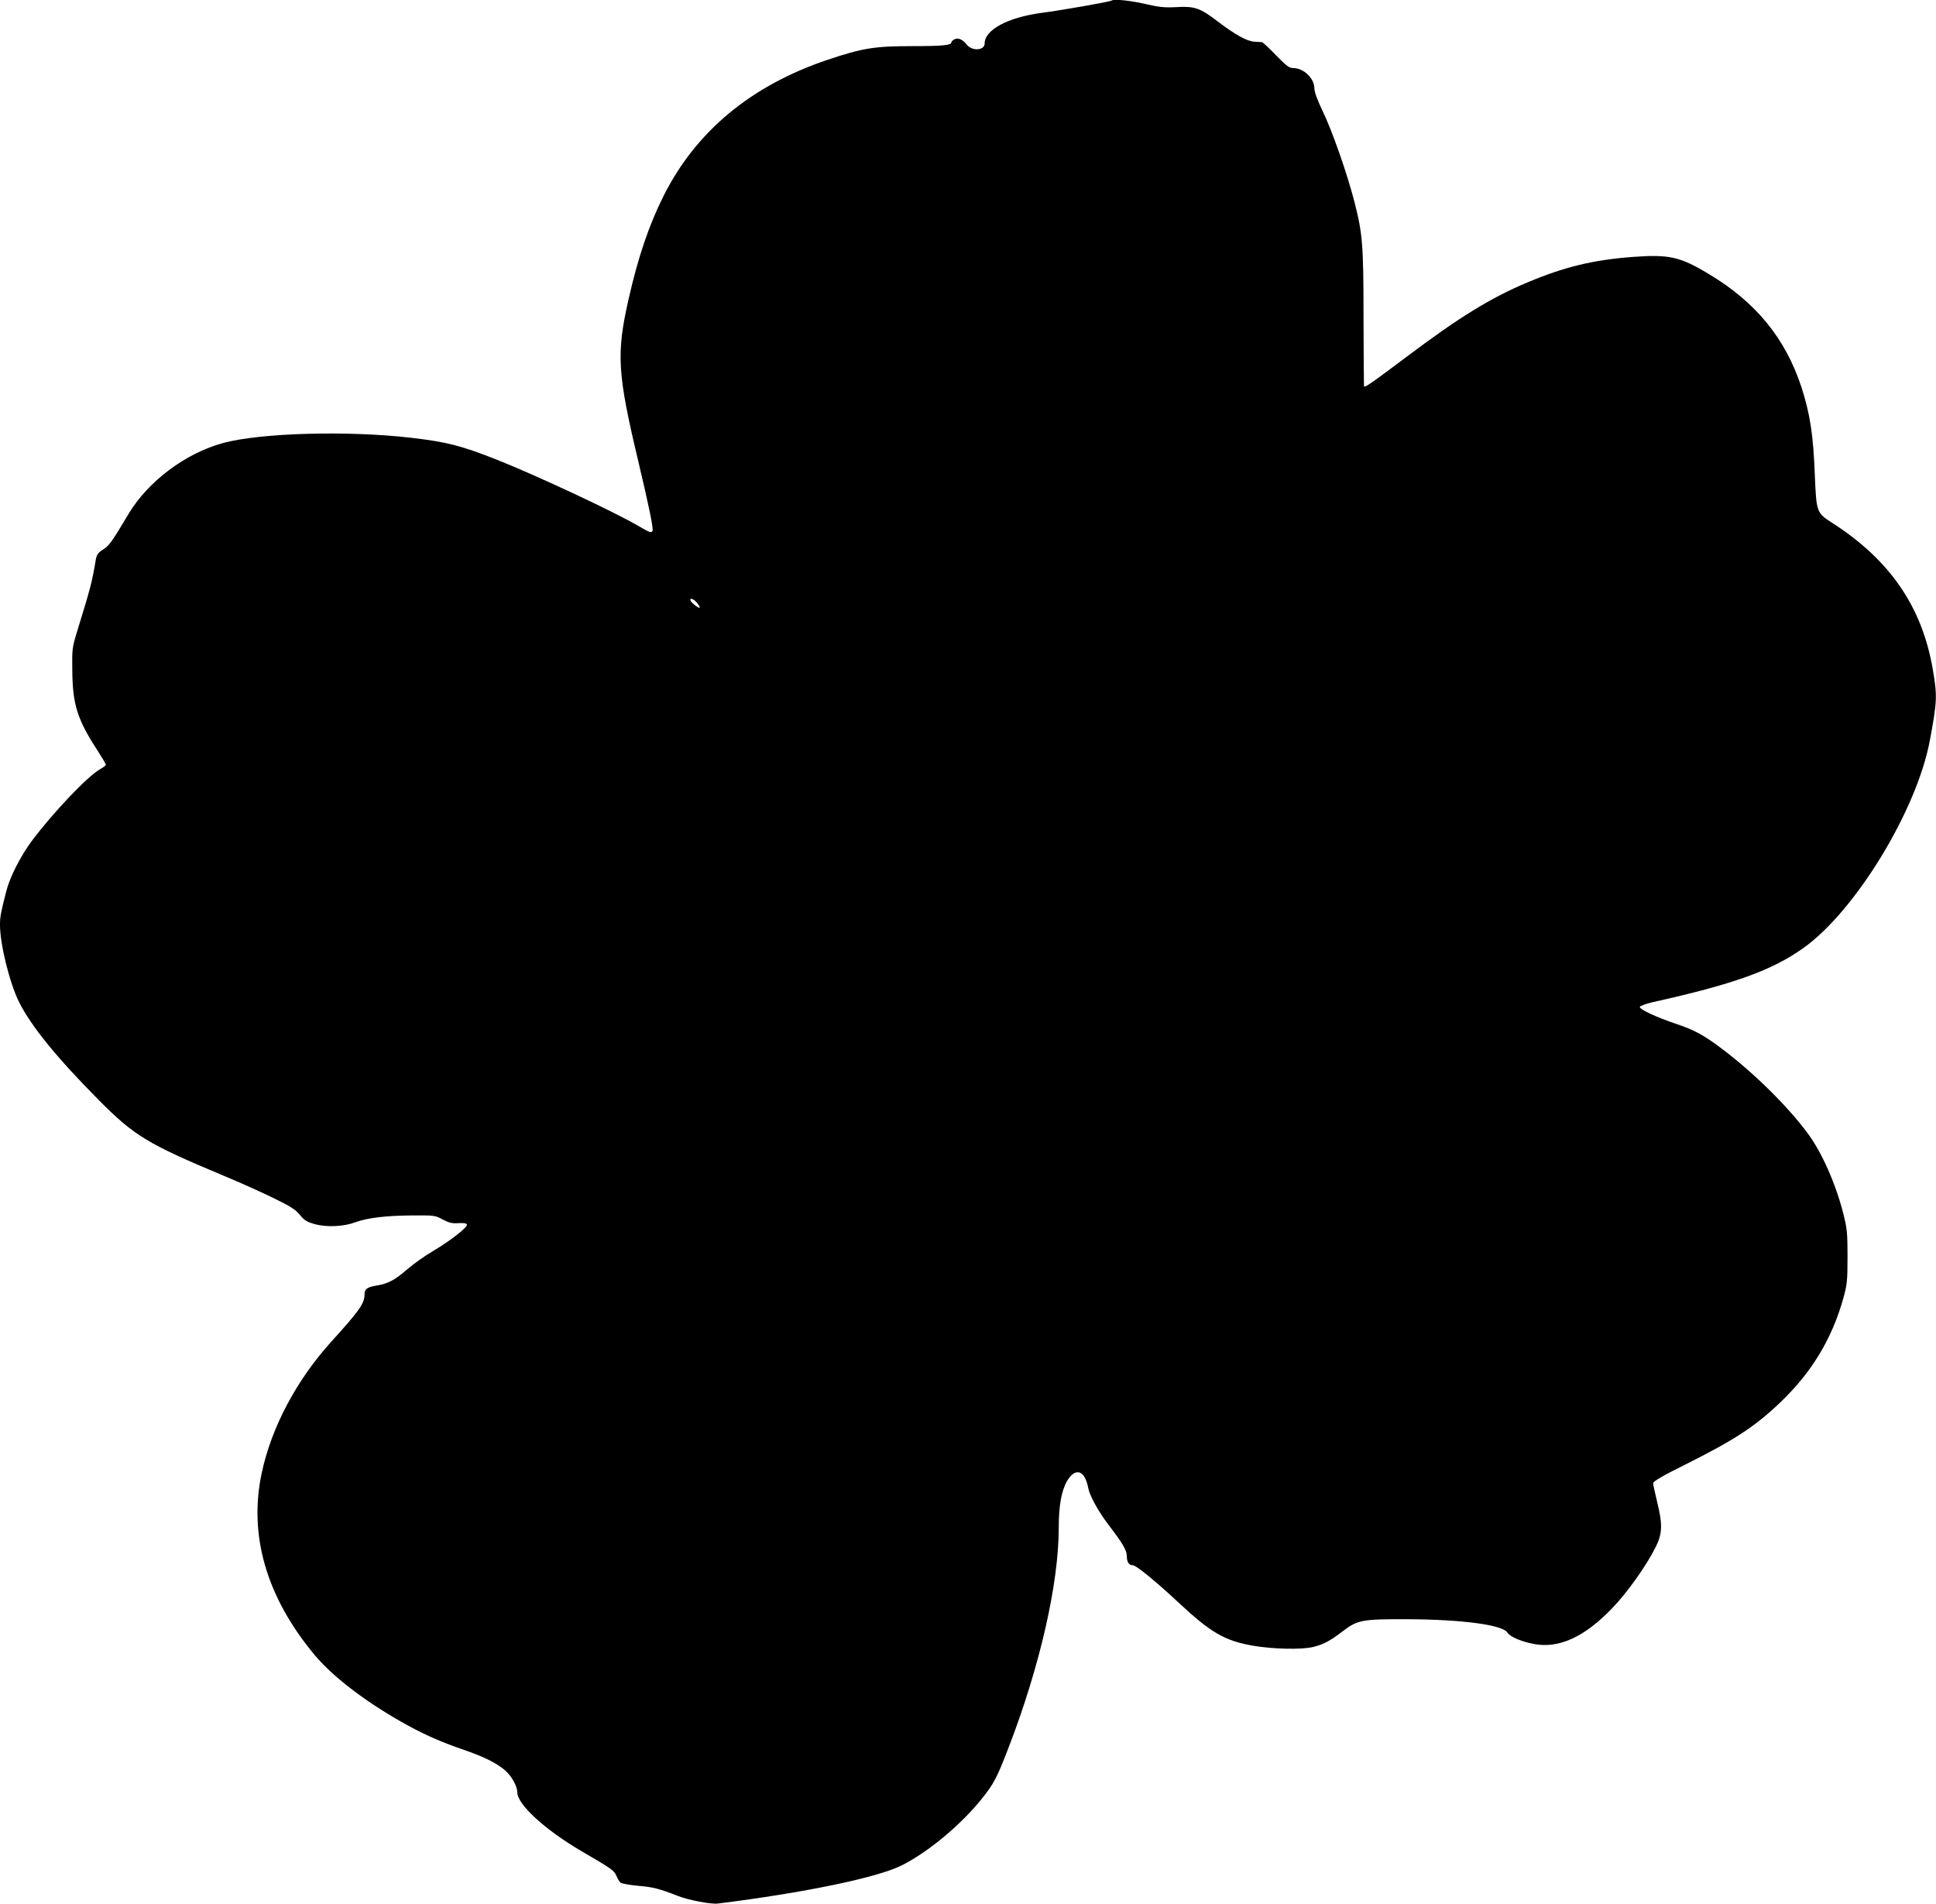 <?xml version="1.0" standalone="no"?>
<!DOCTYPE svg PUBLIC "-//W3C//DTD SVG 20010904//EN"
 "http://www.w3.org/TR/2001/REC-SVG-20010904/DTD/svg10.dtd">
<svg version="1.0" xmlns="http://www.w3.org/2000/svg"
 width="1280pt" height="1259pt" viewBox="0 0 1280 1259"
 preserveAspectRatio="xMidYMid meet">
<g transform="translate(0,1259) scale(0.1,-0.1)"
fill="#000000" stroke="none">
<path d="M7349 12586 c-7 -7 -336 -65 -462 -81 -224 -30 -377 -112 -377 -203
0 -46 -83 -52 -118 -7 -27 34 -58 48 -82 35 -11 -6 -20 -15 -20 -20 0 -19 -54
-25 -260 -25 -248 0 -328 -13 -560 -91 -504 -170 -868 -472 -1082 -898 -98
-196 -169 -405 -233 -688 -81 -359 -73 -488 65 -1068 70 -294 102 -449 94
-461 -8 -14 -16 -12 -100 37 -166 96 -665 329 -926 433 -237 94 -335 119 -568
146 -420 49 -1000 33 -1247 -35 -248 -68 -494 -253 -623 -468 -110 -185 -129
-211 -169 -236 -32 -20 -41 -34 -47 -63 -25 -151 -35 -189 -121 -468 -36 -117
-37 -123 -35 -270 2 -225 34 -324 167 -528 30 -47 55 -89 55 -94 0 -4 -19 -19
-41 -31 -83 -48 -308 -285 -449 -473 -74 -100 -144 -237 -168 -330 -37 -145
-42 -170 -42 -225 0 -127 63 -383 126 -510 79 -158 249 -368 529 -650 233
-235 323 -289 825 -499 102 -42 248 -108 326 -146 115 -56 148 -77 177 -113
31 -37 47 -46 99 -61 80 -21 191 -16 268 13 79 29 202 44 375 45 146 1 151 1
202 -27 43 -22 62 -27 104 -24 34 2 54 -1 56 -9 6 -17 -104 -104 -220 -173
-58 -34 -135 -89 -173 -122 -83 -72 -128 -96 -201 -108 -67 -11 -83 -23 -83
-62 0 -57 -38 -110 -219 -309 -231 -255 -397 -568 -461 -871 -87 -411 32 -819
349 -1200 117 -140 318 -296 563 -437 143 -82 256 -133 411 -187 144 -49 227
-90 286 -140 43 -37 81 -105 81 -145 0 -81 183 -248 425 -390 199 -116 215
-127 230 -162 8 -19 20 -39 28 -46 8 -6 61 -16 118 -21 97 -8 139 -19 264 -68
70 -27 217 -55 262 -49 570 71 1056 172 1214 252 176 88 393 269 532 443 77
96 99 137 176 338 207 538 331 1082 331 1454 0 144 18 243 55 307 55 93 118
72 140 -47 10 -51 67 -155 132 -240 97 -127 123 -171 123 -210 0 -39 14 -60
40 -60 21 0 149 -104 300 -245 215 -201 307 -254 493 -287 134 -23 320 -27
397 -9 72 18 110 38 197 104 99 76 128 81 433 80 358 -2 623 -37 656 -88 19
-29 92 -60 177 -76 165 -31 335 47 518 239 98 101 227 283 287 405 43 86 45
149 8 297 -14 58 -26 113 -26 122 0 13 60 48 221 128 321 161 455 249 623 410
205 197 339 418 414 688 24 89 27 112 27 272 0 157 -3 186 -27 282 -50 199
-144 411 -237 535 -134 181 -360 403 -569 560 -118 89 -181 123 -301 163 -131
44 -244 97 -239 112 3 7 40 21 84 31 536 119 789 210 997 358 344 245 749 909
836 1371 49 264 50 293 20 471 -71 415 -284 725 -666 970 -102 65 -104 71
-114 312 -10 269 -32 410 -89 586 -106 322 -301 561 -612 747 -190 115 -263
131 -505 113 -260 -20 -447 -65 -691 -167 -244 -102 -455 -232 -799 -491 -249
-187 -282 -209 -285 -196 -1 4 -2 206 -3 448 0 488 -6 559 -60 770 -49 190
-148 473 -211 602 -35 74 -54 125 -54 149 0 66 -71 134 -140 134 -26 0 -45 14
-114 85 -45 47 -87 86 -92 86 -5 1 -27 2 -49 3 -50 3 -127 45 -245 135 -115
88 -152 101 -271 94 -78 -4 -113 -1 -208 21 -100 23 -210 34 -222 22z m-2740
-3983 c12 -14 19 -28 17 -31 -6 -6 -54 30 -60 46 -10 23 22 12 43 -15z"/>
</g>
</svg>
